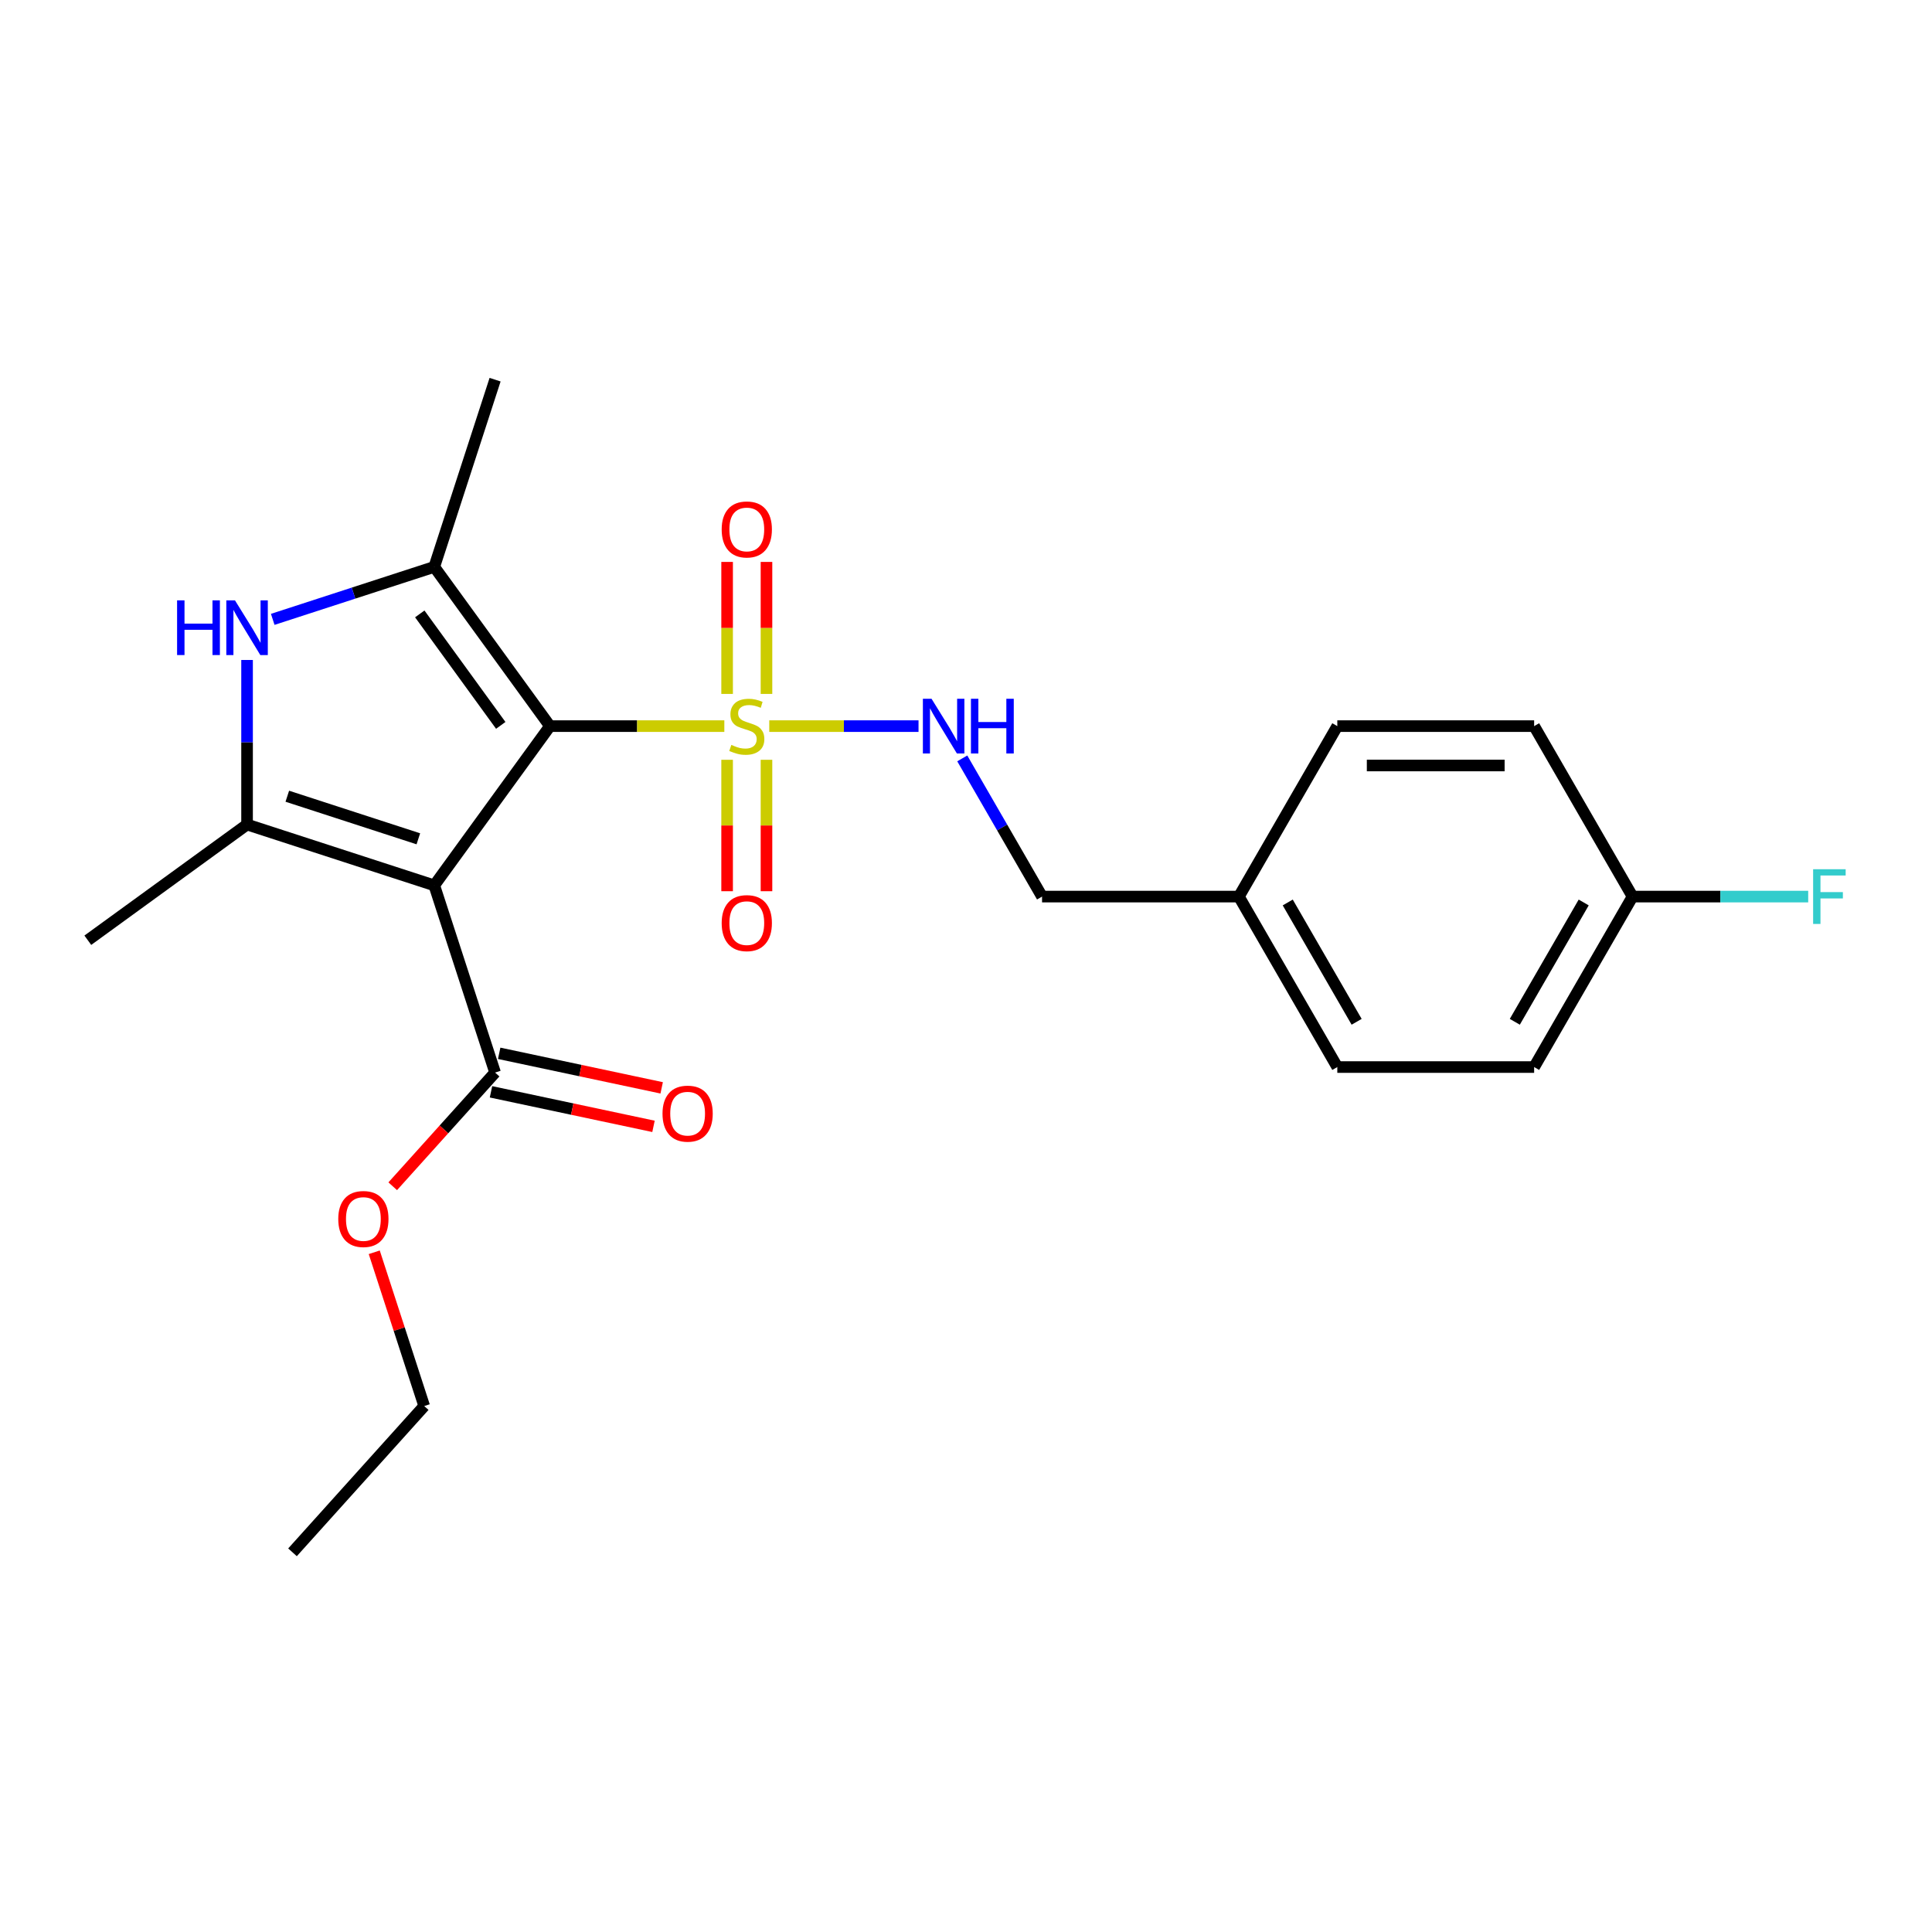 <?xml version='1.0' encoding='iso-8859-1'?>
<svg version='1.1' baseProfile='full'
              xmlns='http://www.w3.org/2000/svg'
                      xmlns:rdkit='http://www.rdkit.org/xml'
                      xmlns:xlink='http://www.w3.org/1999/xlink'
                  xml:space='preserve'
width='1000px' height='1000px' viewBox='0 0 1000 1000'>
<!-- END OF HEADER -->
<rect style='opacity:1.0;fill:#FFFFFF;stroke:none' width='1000' height='1000' x='0' y='0'> </rect>
<path class='bond-0' d='M 284.659,375.839 L 224.774,458.263' style='fill:none;fill-rule:evenodd;stroke:#000000;stroke-width:6px;stroke-linecap:butt;stroke-linejoin:miter;stroke-opacity:1' />
<path class='bond-1' d='M 284.659,375.839 L 329.786,375.839' style='fill:none;fill-rule:evenodd;stroke:#000000;stroke-width:6px;stroke-linecap:butt;stroke-linejoin:miter;stroke-opacity:1' />
<path class='bond-1' d='M 329.786,375.839 L 374.914,375.839' style='fill:none;fill-rule:evenodd;stroke:#CCCC00;stroke-width:6px;stroke-linecap:butt;stroke-linejoin:miter;stroke-opacity:1' />
<path class='bond-2' d='M 284.659,375.839 L 224.774,293.415' style='fill:none;fill-rule:evenodd;stroke:#000000;stroke-width:6px;stroke-linecap:butt;stroke-linejoin:miter;stroke-opacity:1' />
<path class='bond-2' d='M 259.191,375.453 L 217.272,317.756' style='fill:none;fill-rule:evenodd;stroke:#000000;stroke-width:6px;stroke-linecap:butt;stroke-linejoin:miter;stroke-opacity:1' />
<path class='bond-3' d='M 224.774,458.263 L 127.879,426.78' style='fill:none;fill-rule:evenodd;stroke:#000000;stroke-width:6px;stroke-linecap:butt;stroke-linejoin:miter;stroke-opacity:1' />
<path class='bond-3' d='M 216.537,434.162 L 148.71,412.124' style='fill:none;fill-rule:evenodd;stroke:#000000;stroke-width:6px;stroke-linecap:butt;stroke-linejoin:miter;stroke-opacity:1' />
<path class='bond-5' d='M 224.774,458.263 L 256.257,555.159' style='fill:none;fill-rule:evenodd;stroke:#000000;stroke-width:6px;stroke-linecap:butt;stroke-linejoin:miter;stroke-opacity:1' />
<path class='bond-6' d='M 398.168,375.839 L 436.797,375.839' style='fill:none;fill-rule:evenodd;stroke:#CCCC00;stroke-width:6px;stroke-linecap:butt;stroke-linejoin:miter;stroke-opacity:1' />
<path class='bond-6' d='M 436.797,375.839 L 475.426,375.839' style='fill:none;fill-rule:evenodd;stroke:#0000FF;stroke-width:6px;stroke-linecap:butt;stroke-linejoin:miter;stroke-opacity:1' />
<path class='bond-7' d='M 376.353,393.266 L 376.353,427.278' style='fill:none;fill-rule:evenodd;stroke:#CCCC00;stroke-width:6px;stroke-linecap:butt;stroke-linejoin:miter;stroke-opacity:1' />
<path class='bond-7' d='M 376.353,427.278 L 376.353,461.29' style='fill:none;fill-rule:evenodd;stroke:#FF0000;stroke-width:6px;stroke-linecap:butt;stroke-linejoin:miter;stroke-opacity:1' />
<path class='bond-7' d='M 396.729,393.266 L 396.729,427.278' style='fill:none;fill-rule:evenodd;stroke:#CCCC00;stroke-width:6px;stroke-linecap:butt;stroke-linejoin:miter;stroke-opacity:1' />
<path class='bond-7' d='M 396.729,427.278 L 396.729,461.29' style='fill:none;fill-rule:evenodd;stroke:#FF0000;stroke-width:6px;stroke-linecap:butt;stroke-linejoin:miter;stroke-opacity:1' />
<path class='bond-8' d='M 396.729,359.172 L 396.729,325.01' style='fill:none;fill-rule:evenodd;stroke:#CCCC00;stroke-width:6px;stroke-linecap:butt;stroke-linejoin:miter;stroke-opacity:1' />
<path class='bond-8' d='M 396.729,325.01 L 396.729,290.848' style='fill:none;fill-rule:evenodd;stroke:#FF0000;stroke-width:6px;stroke-linecap:butt;stroke-linejoin:miter;stroke-opacity:1' />
<path class='bond-8' d='M 376.353,359.172 L 376.353,325.01' style='fill:none;fill-rule:evenodd;stroke:#CCCC00;stroke-width:6px;stroke-linecap:butt;stroke-linejoin:miter;stroke-opacity:1' />
<path class='bond-8' d='M 376.353,325.01 L 376.353,290.848' style='fill:none;fill-rule:evenodd;stroke:#FF0000;stroke-width:6px;stroke-linecap:butt;stroke-linejoin:miter;stroke-opacity:1' />
<path class='bond-4' d='M 224.774,293.415 L 182.97,306.998' style='fill:none;fill-rule:evenodd;stroke:#000000;stroke-width:6px;stroke-linecap:butt;stroke-linejoin:miter;stroke-opacity:1' />
<path class='bond-4' d='M 182.97,306.998 L 141.166,320.581' style='fill:none;fill-rule:evenodd;stroke:#0000FF;stroke-width:6px;stroke-linecap:butt;stroke-linejoin:miter;stroke-opacity:1' />
<path class='bond-13' d='M 224.774,293.415 L 256.257,196.52' style='fill:none;fill-rule:evenodd;stroke:#000000;stroke-width:6px;stroke-linecap:butt;stroke-linejoin:miter;stroke-opacity:1' />
<path class='bond-12' d='M 127.879,426.78 L 45.455,486.665' style='fill:none;fill-rule:evenodd;stroke:#000000;stroke-width:6px;stroke-linecap:butt;stroke-linejoin:miter;stroke-opacity:1' />
<path class='bond-23' d='M 127.879,426.78 L 127.879,384.193' style='fill:none;fill-rule:evenodd;stroke:#000000;stroke-width:6px;stroke-linecap:butt;stroke-linejoin:miter;stroke-opacity:1' />
<path class='bond-23' d='M 127.879,384.193 L 127.879,341.605' style='fill:none;fill-rule:evenodd;stroke:#0000FF;stroke-width:6px;stroke-linecap:butt;stroke-linejoin:miter;stroke-opacity:1' />
<path class='bond-9' d='M 254.139,565.124 L 296.193,574.063' style='fill:none;fill-rule:evenodd;stroke:#000000;stroke-width:6px;stroke-linecap:butt;stroke-linejoin:miter;stroke-opacity:1' />
<path class='bond-9' d='M 296.193,574.063 L 338.248,583.002' style='fill:none;fill-rule:evenodd;stroke:#FF0000;stroke-width:6px;stroke-linecap:butt;stroke-linejoin:miter;stroke-opacity:1' />
<path class='bond-9' d='M 258.376,545.193 L 300.43,554.132' style='fill:none;fill-rule:evenodd;stroke:#000000;stroke-width:6px;stroke-linecap:butt;stroke-linejoin:miter;stroke-opacity:1' />
<path class='bond-9' d='M 300.43,554.132 L 342.484,563.071' style='fill:none;fill-rule:evenodd;stroke:#FF0000;stroke-width:6px;stroke-linecap:butt;stroke-linejoin:miter;stroke-opacity:1' />
<path class='bond-11' d='M 256.257,555.159 L 229.765,584.582' style='fill:none;fill-rule:evenodd;stroke:#000000;stroke-width:6px;stroke-linecap:butt;stroke-linejoin:miter;stroke-opacity:1' />
<path class='bond-11' d='M 229.765,584.582 L 203.272,614.005' style='fill:none;fill-rule:evenodd;stroke:#FF0000;stroke-width:6px;stroke-linecap:butt;stroke-linejoin:miter;stroke-opacity:1' />
<path class='bond-10' d='M 498.069,392.546 L 518.716,428.309' style='fill:none;fill-rule:evenodd;stroke:#0000FF;stroke-width:6px;stroke-linecap:butt;stroke-linejoin:miter;stroke-opacity:1' />
<path class='bond-10' d='M 518.716,428.309 L 539.364,464.072' style='fill:none;fill-rule:evenodd;stroke:#000000;stroke-width:6px;stroke-linecap:butt;stroke-linejoin:miter;stroke-opacity:1' />
<path class='bond-15' d='M 539.364,464.072 L 641.246,464.072' style='fill:none;fill-rule:evenodd;stroke:#000000;stroke-width:6px;stroke-linecap:butt;stroke-linejoin:miter;stroke-opacity:1' />
<path class='bond-21' d='M 193.709,648.179 L 206.638,687.973' style='fill:none;fill-rule:evenodd;stroke:#FF0000;stroke-width:6px;stroke-linecap:butt;stroke-linejoin:miter;stroke-opacity:1' />
<path class='bond-21' d='M 206.638,687.973 L 219.568,727.767' style='fill:none;fill-rule:evenodd;stroke:#000000;stroke-width:6px;stroke-linecap:butt;stroke-linejoin:miter;stroke-opacity:1' />
<path class='bond-14' d='M 845.01,464.072 L 794.069,552.304' style='fill:none;fill-rule:evenodd;stroke:#000000;stroke-width:6px;stroke-linecap:butt;stroke-linejoin:miter;stroke-opacity:1' />
<path class='bond-14' d='M 819.722,467.118 L 784.063,528.881' style='fill:none;fill-rule:evenodd;stroke:#000000;stroke-width:6px;stroke-linecap:butt;stroke-linejoin:miter;stroke-opacity:1' />
<path class='bond-16' d='M 845.01,464.072 L 890.467,464.072' style='fill:none;fill-rule:evenodd;stroke:#000000;stroke-width:6px;stroke-linecap:butt;stroke-linejoin:miter;stroke-opacity:1' />
<path class='bond-16' d='M 890.467,464.072 L 935.924,464.072' style='fill:none;fill-rule:evenodd;stroke:#33CCCC;stroke-width:6px;stroke-linecap:butt;stroke-linejoin:miter;stroke-opacity:1' />
<path class='bond-24' d='M 845.01,464.072 L 794.069,375.839' style='fill:none;fill-rule:evenodd;stroke:#000000;stroke-width:6px;stroke-linecap:butt;stroke-linejoin:miter;stroke-opacity:1' />
<path class='bond-19' d='M 641.246,464.072 L 692.187,375.839' style='fill:none;fill-rule:evenodd;stroke:#000000;stroke-width:6px;stroke-linecap:butt;stroke-linejoin:miter;stroke-opacity:1' />
<path class='bond-20' d='M 641.246,464.072 L 692.187,552.304' style='fill:none;fill-rule:evenodd;stroke:#000000;stroke-width:6px;stroke-linecap:butt;stroke-linejoin:miter;stroke-opacity:1' />
<path class='bond-20' d='M 666.533,467.118 L 702.192,528.881' style='fill:none;fill-rule:evenodd;stroke:#000000;stroke-width:6px;stroke-linecap:butt;stroke-linejoin:miter;stroke-opacity:1' />
<path class='bond-17' d='M 794.069,375.839 L 692.187,375.839' style='fill:none;fill-rule:evenodd;stroke:#000000;stroke-width:6px;stroke-linecap:butt;stroke-linejoin:miter;stroke-opacity:1' />
<path class='bond-17' d='M 778.786,396.216 L 707.469,396.216' style='fill:none;fill-rule:evenodd;stroke:#000000;stroke-width:6px;stroke-linecap:butt;stroke-linejoin:miter;stroke-opacity:1' />
<path class='bond-18' d='M 794.069,552.304 L 692.187,552.304' style='fill:none;fill-rule:evenodd;stroke:#000000;stroke-width:6px;stroke-linecap:butt;stroke-linejoin:miter;stroke-opacity:1' />
<path class='bond-22' d='M 219.568,727.767 L 151.396,803.48' style='fill:none;fill-rule:evenodd;stroke:#000000;stroke-width:6px;stroke-linecap:butt;stroke-linejoin:miter;stroke-opacity:1' />
<path  class='atom-2' d='M 378.541 385.559
Q 378.861 385.679, 380.181 386.239
Q 381.501 386.799, 382.941 387.159
Q 384.421 387.479, 385.861 387.479
Q 388.541 387.479, 390.101 386.199
Q 391.661 384.879, 391.661 382.599
Q 391.661 381.039, 390.861 380.079
Q 390.101 379.119, 388.901 378.599
Q 387.701 378.079, 385.701 377.479
Q 383.181 376.719, 381.661 375.999
Q 380.181 375.279, 379.101 373.759
Q 378.061 372.239, 378.061 369.679
Q 378.061 366.119, 380.461 363.919
Q 382.901 361.719, 387.701 361.719
Q 390.981 361.719, 394.701 363.279
L 393.781 366.359
Q 390.381 364.959, 387.821 364.959
Q 385.061 364.959, 383.541 366.119
Q 382.021 367.239, 382.061 369.199
Q 382.061 370.719, 382.821 371.639
Q 383.621 372.559, 384.741 373.079
Q 385.901 373.599, 387.821 374.199
Q 390.381 374.999, 391.901 375.799
Q 393.421 376.599, 394.501 378.239
Q 395.621 379.839, 395.621 382.599
Q 395.621 386.519, 392.981 388.639
Q 390.381 390.719, 386.021 390.719
Q 383.501 390.719, 381.581 390.159
Q 379.701 389.639, 377.461 388.719
L 378.541 385.559
' fill='#CCCC00'/>
<path  class='atom-5' d='M 91.659 310.738
L 95.499 310.738
L 95.499 322.778
L 109.979 322.778
L 109.979 310.738
L 113.819 310.738
L 113.819 339.058
L 109.979 339.058
L 109.979 325.978
L 95.499 325.978
L 95.499 339.058
L 91.659 339.058
L 91.659 310.738
' fill='#0000FF'/>
<path  class='atom-5' d='M 121.619 310.738
L 130.899 325.738
Q 131.819 327.218, 133.299 329.898
Q 134.779 332.578, 134.859 332.738
L 134.859 310.738
L 138.619 310.738
L 138.619 339.058
L 134.739 339.058
L 124.779 322.658
Q 123.619 320.738, 122.379 318.538
Q 121.179 316.338, 120.819 315.658
L 120.819 339.058
L 117.139 339.058
L 117.139 310.738
L 121.619 310.738
' fill='#0000FF'/>
<path  class='atom-7' d='M 482.163 361.679
L 491.443 376.679
Q 492.363 378.159, 493.843 380.839
Q 495.323 383.519, 495.403 383.679
L 495.403 361.679
L 499.163 361.679
L 499.163 389.999
L 495.283 389.999
L 485.323 373.599
Q 484.163 371.679, 482.923 369.479
Q 481.723 367.279, 481.363 366.599
L 481.363 389.999
L 477.683 389.999
L 477.683 361.679
L 482.163 361.679
' fill='#0000FF'/>
<path  class='atom-7' d='M 502.563 361.679
L 506.403 361.679
L 506.403 373.719
L 520.883 373.719
L 520.883 361.679
L 524.723 361.679
L 524.723 389.999
L 520.883 389.999
L 520.883 376.919
L 506.403 376.919
L 506.403 389.999
L 502.563 389.999
L 502.563 361.679
' fill='#0000FF'/>
<path  class='atom-8' d='M 373.541 477.801
Q 373.541 471.001, 376.901 467.201
Q 380.261 463.401, 386.541 463.401
Q 392.821 463.401, 396.181 467.201
Q 399.541 471.001, 399.541 477.801
Q 399.541 484.681, 396.141 488.601
Q 392.741 492.481, 386.541 492.481
Q 380.301 492.481, 376.901 488.601
Q 373.541 484.721, 373.541 477.801
M 386.541 489.281
Q 390.861 489.281, 393.181 486.401
Q 395.541 483.481, 395.541 477.801
Q 395.541 472.241, 393.181 469.441
Q 390.861 466.601, 386.541 466.601
Q 382.221 466.601, 379.861 469.401
Q 377.541 472.201, 377.541 477.801
Q 377.541 483.521, 379.861 486.401
Q 382.221 489.281, 386.541 489.281
' fill='#FF0000'/>
<path  class='atom-9' d='M 373.541 274.037
Q 373.541 267.237, 376.901 263.437
Q 380.261 259.637, 386.541 259.637
Q 392.821 259.637, 396.181 263.437
Q 399.541 267.237, 399.541 274.037
Q 399.541 280.917, 396.141 284.837
Q 392.741 288.717, 386.541 288.717
Q 380.301 288.717, 376.901 284.837
Q 373.541 280.957, 373.541 274.037
M 386.541 285.517
Q 390.861 285.517, 393.181 282.637
Q 395.541 279.717, 395.541 274.037
Q 395.541 268.477, 393.181 265.677
Q 390.861 262.837, 386.541 262.837
Q 382.221 262.837, 379.861 265.637
Q 377.541 268.437, 377.541 274.037
Q 377.541 279.757, 379.861 282.637
Q 382.221 285.517, 386.541 285.517
' fill='#FF0000'/>
<path  class='atom-10' d='M 342.913 576.421
Q 342.913 569.621, 346.273 565.821
Q 349.633 562.021, 355.913 562.021
Q 362.193 562.021, 365.553 565.821
Q 368.913 569.621, 368.913 576.421
Q 368.913 583.301, 365.513 587.221
Q 362.113 591.101, 355.913 591.101
Q 349.673 591.101, 346.273 587.221
Q 342.913 583.341, 342.913 576.421
M 355.913 587.901
Q 360.233 587.901, 362.553 585.021
Q 364.913 582.101, 364.913 576.421
Q 364.913 570.861, 362.553 568.061
Q 360.233 565.221, 355.913 565.221
Q 351.593 565.221, 349.233 568.021
Q 346.913 570.821, 346.913 576.421
Q 346.913 582.141, 349.233 585.021
Q 351.593 587.901, 355.913 587.901
' fill='#FF0000'/>
<path  class='atom-12' d='M 175.085 630.952
Q 175.085 624.152, 178.445 620.352
Q 181.805 616.552, 188.085 616.552
Q 194.365 616.552, 197.725 620.352
Q 201.085 624.152, 201.085 630.952
Q 201.085 637.832, 197.685 641.752
Q 194.285 645.632, 188.085 645.632
Q 181.845 645.632, 178.445 641.752
Q 175.085 637.872, 175.085 630.952
M 188.085 642.432
Q 192.405 642.432, 194.725 639.552
Q 197.085 636.632, 197.085 630.952
Q 197.085 625.392, 194.725 622.592
Q 192.405 619.752, 188.085 619.752
Q 183.765 619.752, 181.405 622.552
Q 179.085 625.352, 179.085 630.952
Q 179.085 636.672, 181.405 639.552
Q 183.765 642.432, 188.085 642.432
' fill='#FF0000'/>
<path  class='atom-17' d='M 938.471 449.912
L 955.311 449.912
L 955.311 453.152
L 942.271 453.152
L 942.271 461.752
L 953.871 461.752
L 953.871 465.032
L 942.271 465.032
L 942.271 478.232
L 938.471 478.232
L 938.471 449.912
' fill='#33CCCC'/>
</svg>
